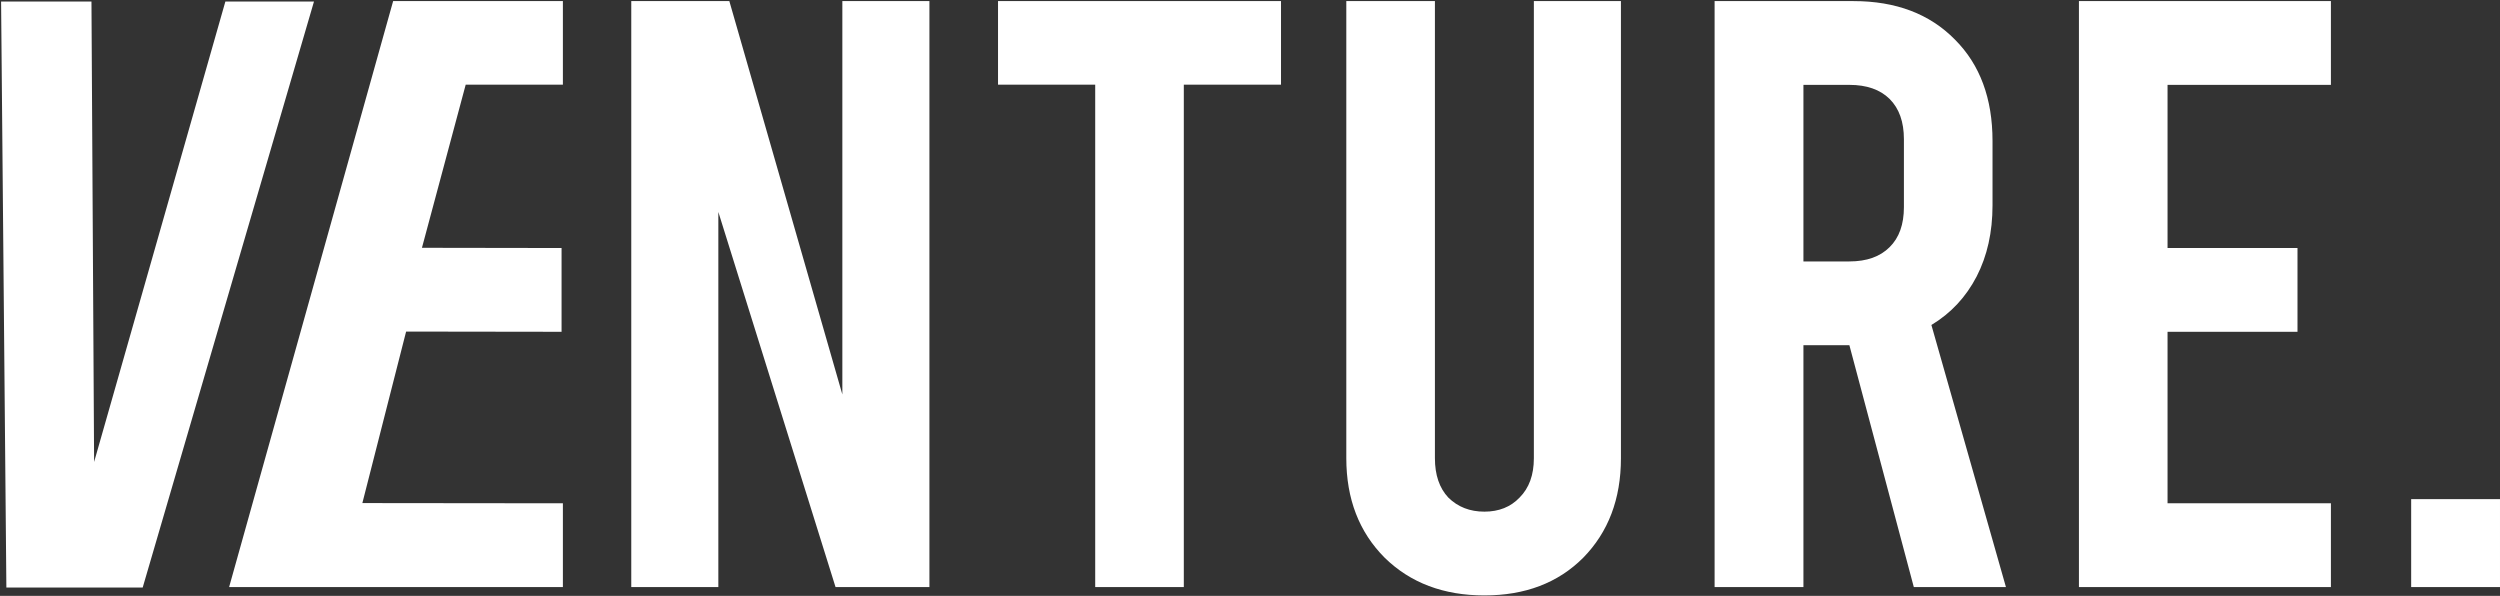 <svg height="271" width="1137" viewBox="0 0 1137 271" xmlns="http://www.w3.org/2000/svg" version="1.2">
	<rect x="0" y="0" width="1137" height="271" fill="#333333" stroke="none"/>
	<title>Venture Logo Big</title>
	<style>
		.s0 { fill: #ffffff } 
	</style>
	<path d="m104.2 267l74.6-266.5h77.2v38h-44.2l-19.9 74.2 63.5 0.1v38.1l-70.7-0.1-19.9 78 91.2 0.1v38.1zm182.9 0v-266.5h44.6l51.4 178.9v-178.9h39.6v266.5h-42.7l-53.3-170.6v170.6zm166.8-228.5v-38h128.7v38h-44.2v228.5h-40.3v-228.5zm221.2 232.3q-27.8 0-45.3-17.1-17.5-17.5-17.5-45.3v-207.9h40.3v207.9q0 11.4 6.1 17.9 6.5 6.4 16.4 6.4 9.9 0 16-6.4 6.5-6.5 6.5-17.9v-207.9h39.6v207.9q0 27.8-17.2 45.3-17.1 17.1-44.9 17.1zm237.2-3.8h-41.9l-29.3-110h-20.9v110h-40.4v-266.5h63.2q28.9 0 46.1 17.5 17.1 17.1 17.1 46.1v29.3q0 18.3-7.2 32.3-7.3 14.1-20.6 22.1zm-92.1-228.4v80.3h20.9q11.8 0 18.3-6.5 6.5-6.4 6.5-18.2v-30.9q0-11.8-6.5-18.3-6.5-6.4-18.3-6.4zm125.3 228.4v-266.5h114.6v38.1h-74.3v74.2h59.1v38.1h-59.1v78h74.3v38.1zm191.5-40v40h-40.4v-40zm-1034.5-226.3h40.3l-77.9 266.5h-62l-2.4-266.5h41.1l1.2 209.4z" class="s0" fill-rule="evenodd" id="enture."></path>
</svg>